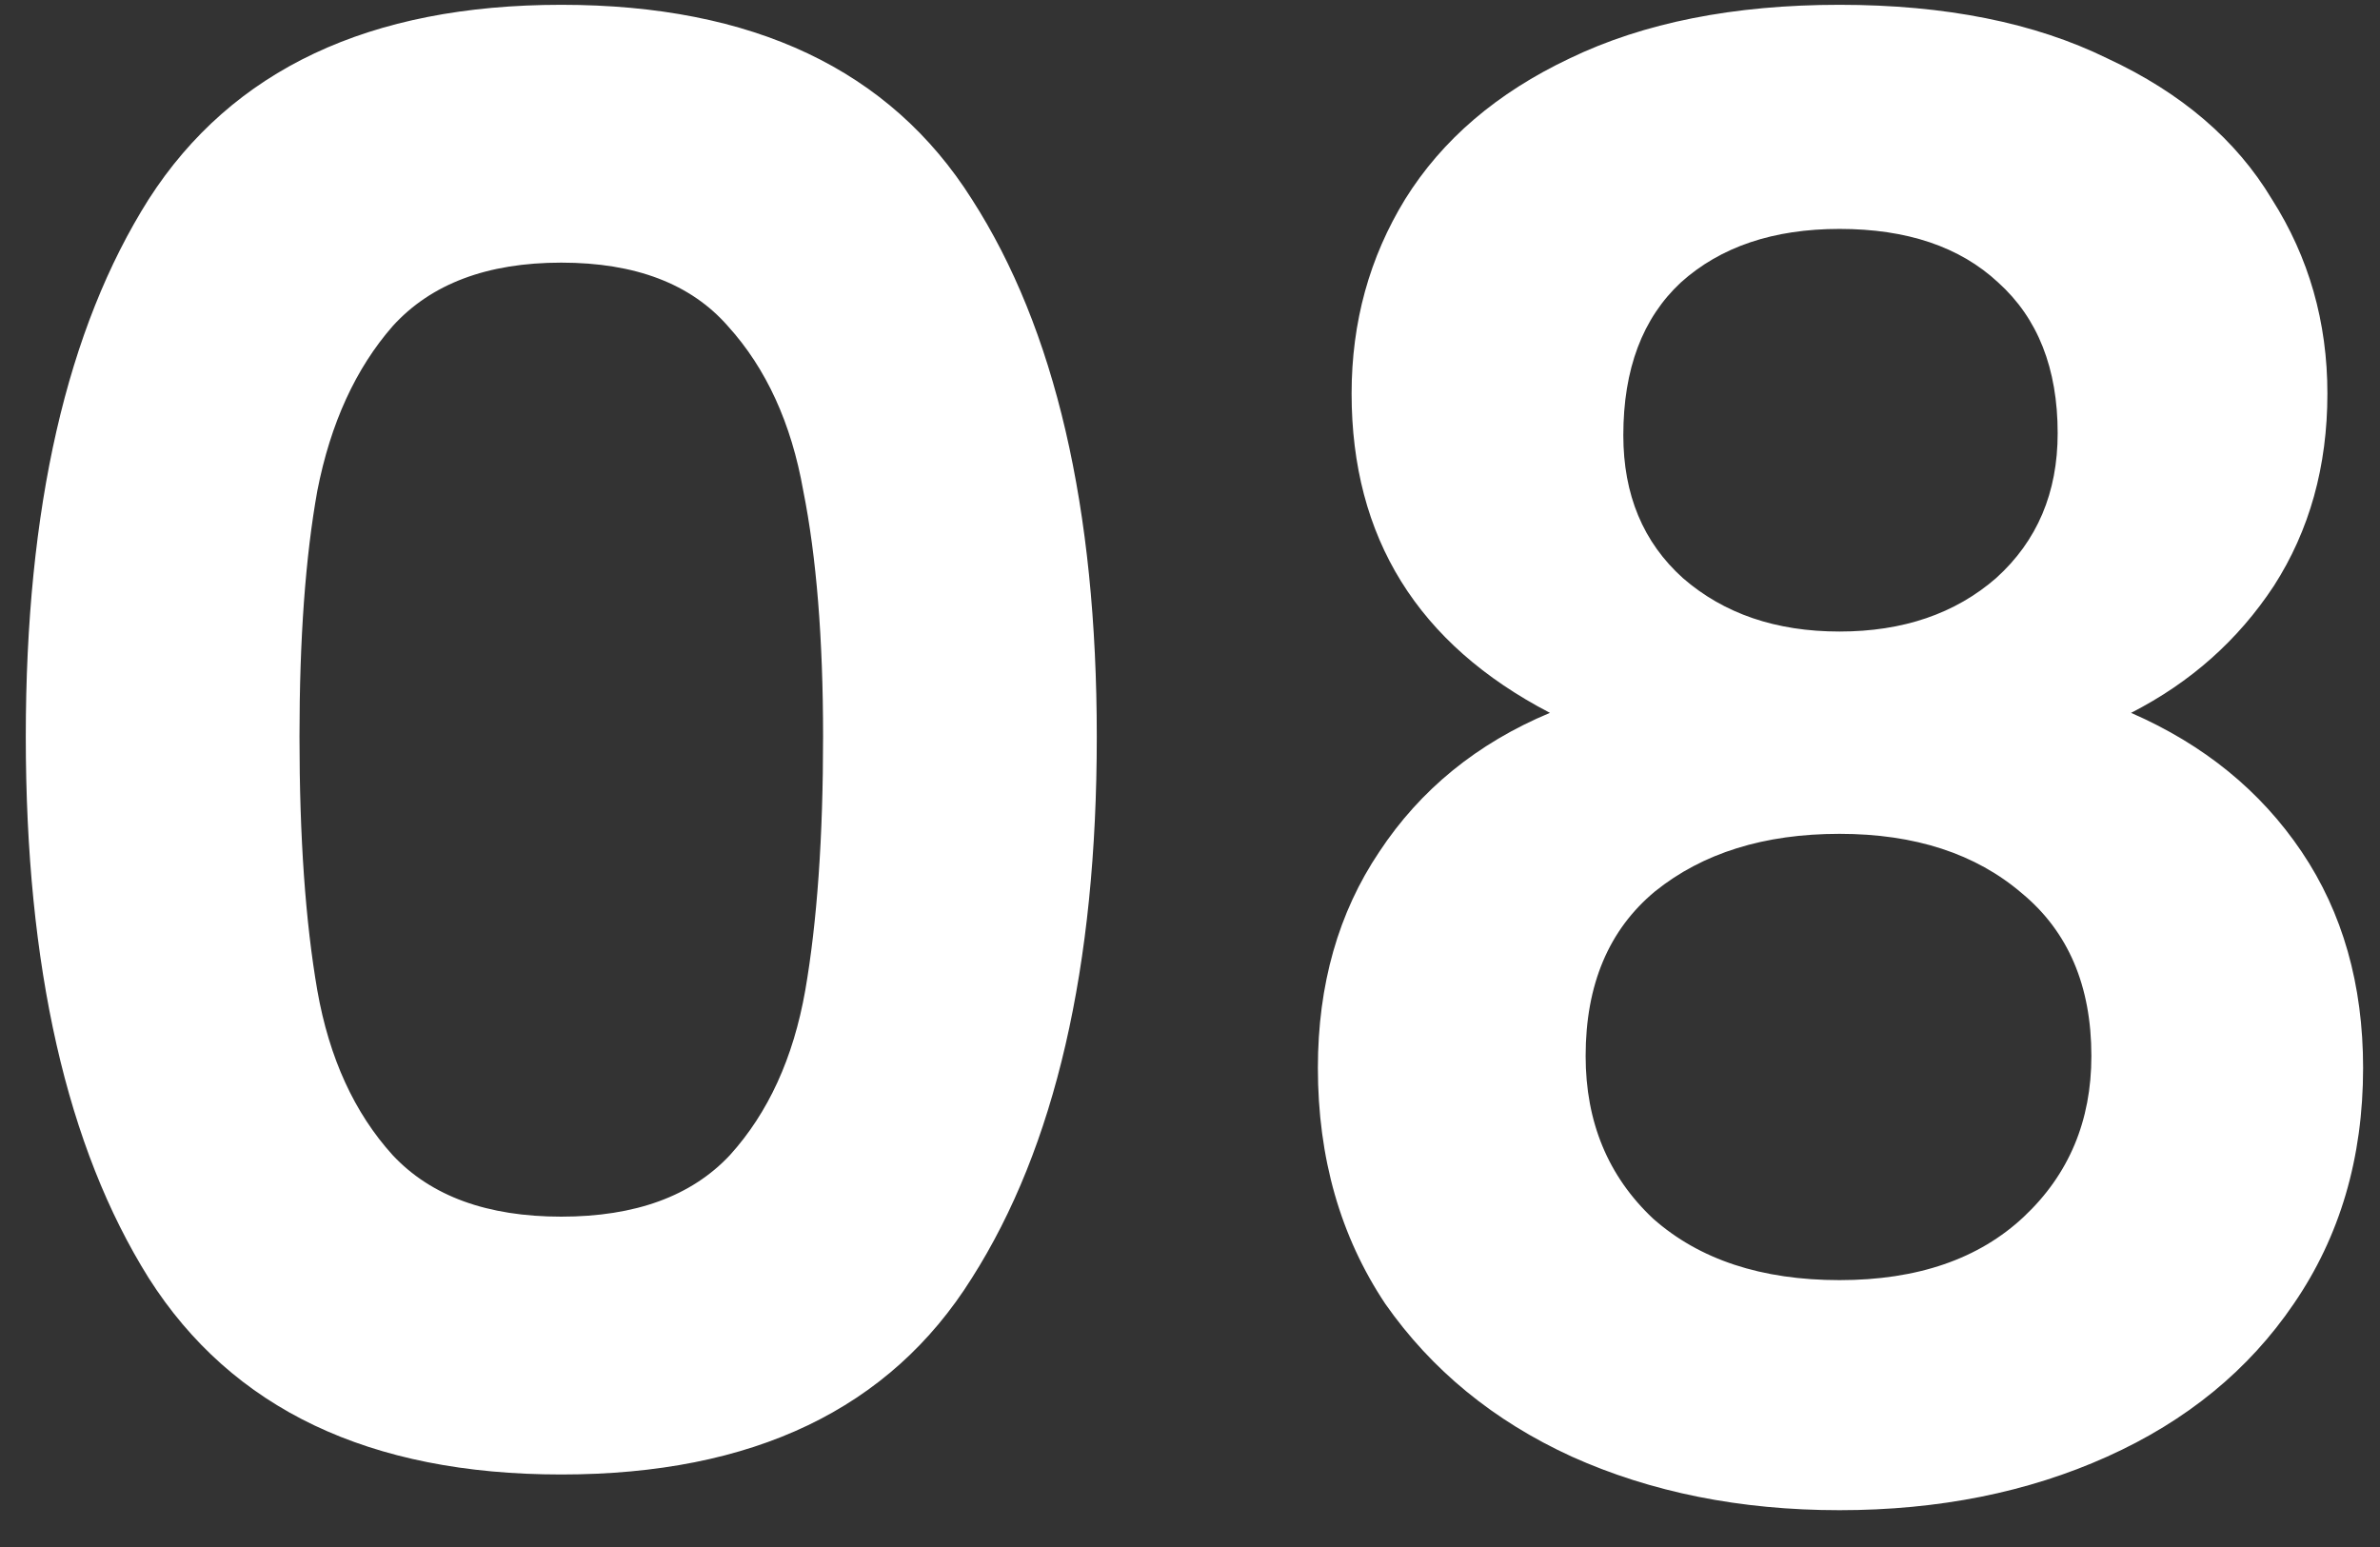 <svg xmlns="http://www.w3.org/2000/svg" width="60" height="39" viewBox="0 0 60 39" fill="none"><rect x="0" y="0" width="60" height="39" fill="#333333" stroke="none"/><path d="M0.65 18.572C0.65 12.805 1.683 8.288 3.75 5.021C5.85 1.755 9.317 0.121 14.15 0.121C18.983 0.121 22.433 1.755 24.5 5.021C26.6 8.288 27.65 12.805 27.65 18.572C27.65 24.372 26.6 28.922 24.5 32.221C22.433 35.522 18.983 37.172 14.15 37.172C9.317 37.172 5.85 35.522 3.75 32.221C1.683 28.922 0.65 24.372 0.65 18.572ZM20.75 18.572C20.75 16.105 20.583 14.038 20.25 12.371C19.95 10.671 19.317 9.288 18.35 8.221C17.417 7.155 16.017 6.621 14.15 6.621C12.283 6.621 10.867 7.155 9.9 8.221C8.967 9.288 8.333 10.671 8 12.371C7.7 14.038 7.55 16.105 7.55 18.572C7.55 21.105 7.7 23.238 8 24.971C8.3 26.672 8.933 28.055 9.9 29.122C10.867 30.155 12.283 30.672 14.15 30.672C16.017 30.672 17.433 30.155 18.4 29.122C19.367 28.055 20 26.672 20.3 24.971C20.6 23.238 20.75 21.105 20.75 18.572ZM39.074 17.971C35.741 16.238 34.074 13.555 34.074 9.921C34.074 8.121 34.524 6.488 35.424 5.021C36.358 3.521 37.741 2.338 39.574 1.471C41.441 0.571 43.708 0.121 46.374 0.121C49.041 0.121 51.291 0.571 53.124 1.471C54.991 2.338 56.374 3.521 57.274 5.021C58.208 6.488 58.674 8.121 58.674 9.921C58.674 11.755 58.224 13.371 57.324 14.771C56.424 16.138 55.224 17.205 53.724 17.971C55.558 18.771 56.991 19.938 58.024 21.471C59.058 23.005 59.574 24.822 59.574 26.922C59.574 29.188 58.991 31.172 57.824 32.871C56.691 34.538 55.124 35.822 53.124 36.721C51.124 37.621 48.874 38.072 46.374 38.072C43.874 38.072 41.624 37.621 39.624 36.721C37.658 35.822 36.091 34.538 34.924 32.871C33.791 31.172 33.224 29.188 33.224 26.922C33.224 24.822 33.741 23.005 34.774 21.471C35.808 19.905 37.241 18.738 39.074 17.971ZM51.874 10.921C51.874 9.288 51.374 8.021 50.374 7.121C49.408 6.221 48.074 5.771 46.374 5.771C44.708 5.771 43.374 6.221 42.374 7.121C41.408 8.021 40.924 9.305 40.924 10.972C40.924 12.472 41.424 13.671 42.424 14.572C43.458 15.472 44.774 15.921 46.374 15.921C47.974 15.921 49.291 15.472 50.324 14.572C51.358 13.638 51.874 12.421 51.874 10.921ZM46.374 21.021C44.474 21.021 42.924 21.505 41.724 22.471C40.558 23.438 39.974 24.822 39.974 26.622C39.974 28.288 40.541 29.655 41.674 30.721C42.841 31.755 44.408 32.272 46.374 32.272C48.341 32.272 49.891 31.738 51.024 30.672C52.158 29.605 52.724 28.255 52.724 26.622C52.724 24.855 52.141 23.488 50.974 22.521C49.808 21.521 48.274 21.021 46.374 21.021Z" fill="white"></path></svg>